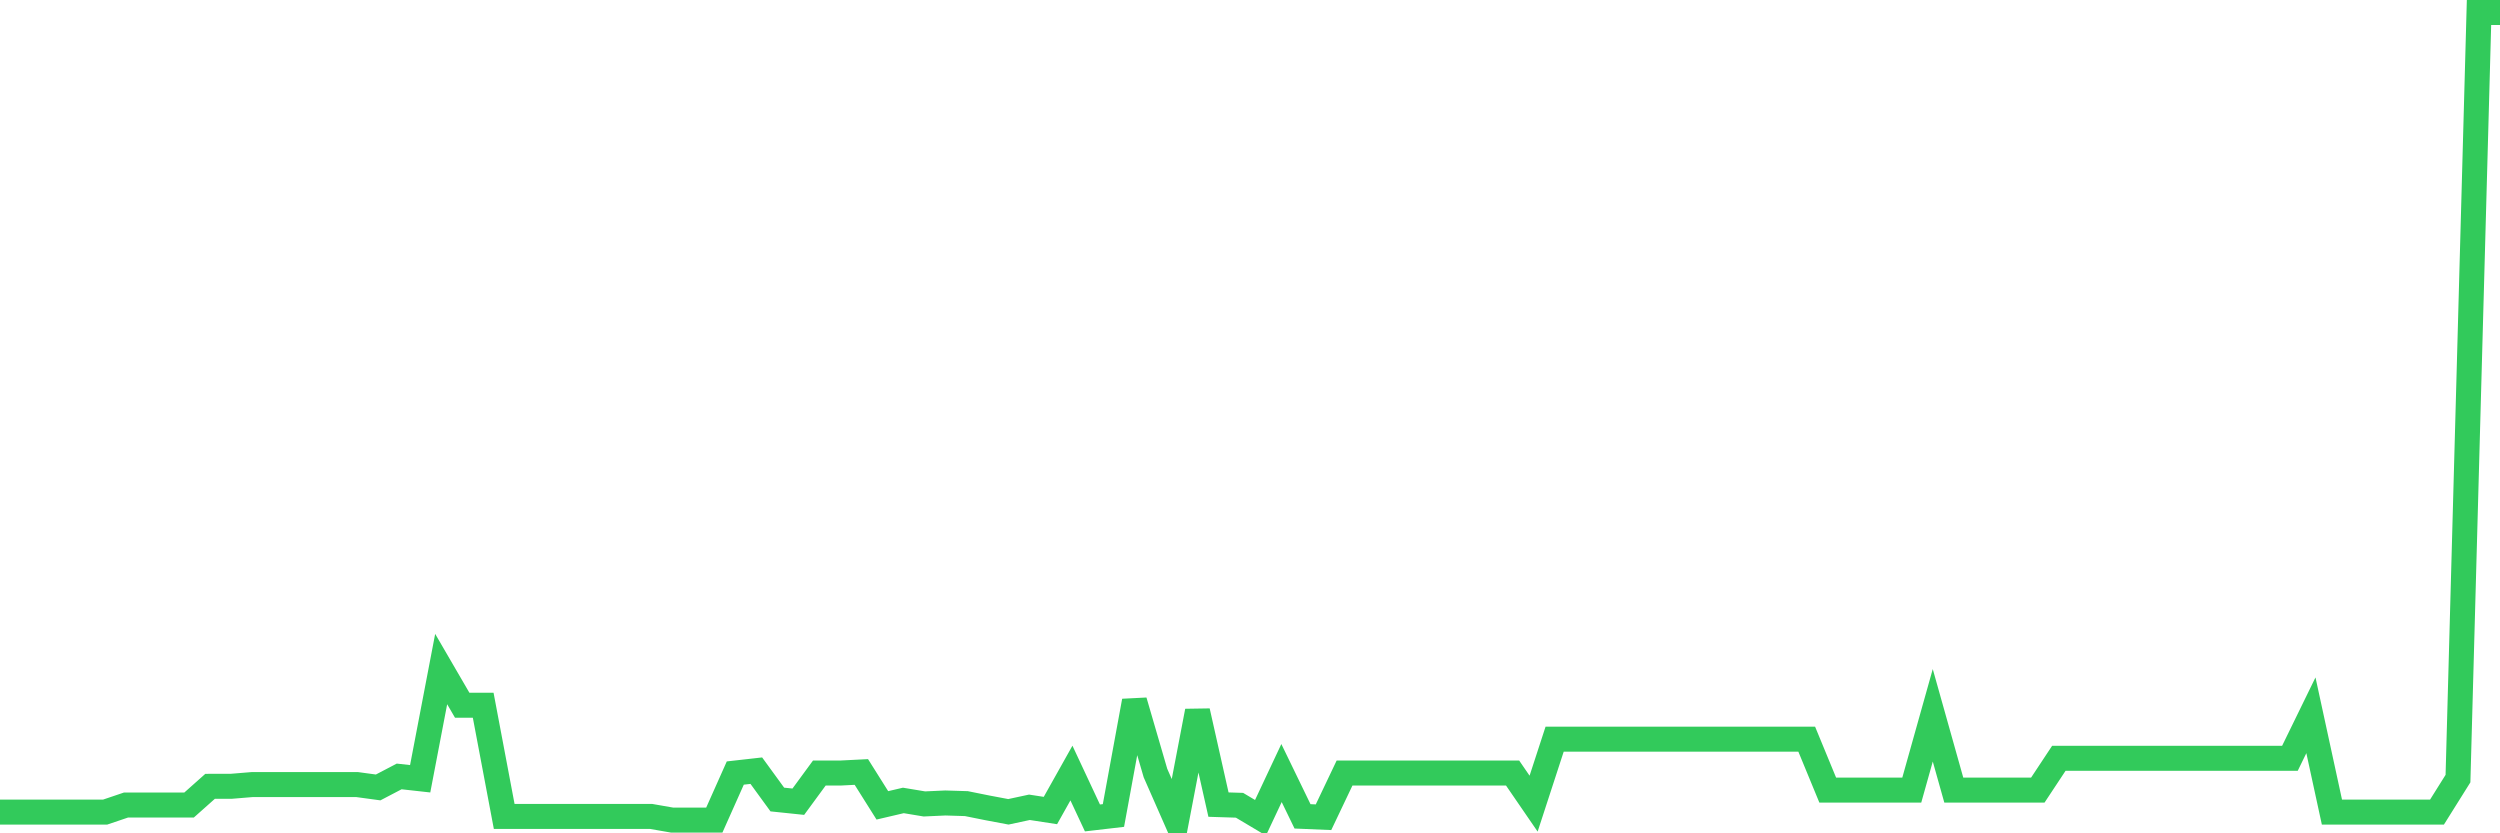 <svg
  xmlns="http://www.w3.org/2000/svg"
  xmlns:xlink="http://www.w3.org/1999/xlink"
  width="120"
  height="40"
  viewBox="0 0 120 40"
  preserveAspectRatio="none"
>
  <polyline
    points="0,38.982 1.008,38.982 2.017,38.982 3.025,38.982 4.034,38.982 5.042,38.982 6.05,38.641 7.059,38.641 8.067,38.641 9.076,38.641 10.084,37.744 11.092,37.743 12.101,37.66 13.109,37.66 14.118,37.66 15.126,37.66 16.134,37.66 17.143,37.66 18.151,37.797 19.16,37.269 20.168,37.381 21.176,32.115 22.185,33.85 23.193,33.85 24.202,39.19 25.21,39.19 26.218,39.19 27.227,39.19 28.235,39.19 29.244,39.19 30.252,39.19 31.261,39.19 32.269,39.366 33.277,39.366 34.286,39.366 35.294,37.106 36.303,36.992 37.311,38.377 38.319,38.482 39.328,37.106 40.336,37.106 41.345,37.055 42.353,38.657 43.361,38.421 44.37,38.589 45.378,38.543 46.387,38.574 47.395,38.777 48.403,38.967 49.412,38.75 50.42,38.905 51.429,37.106 52.437,39.261 53.445,39.144 54.454,33.648 55.462,37.106 56.471,39.4 57.479,34.134 58.487,38.621 59.496,38.653 60.504,39.253 61.513,37.106 62.521,39.185 63.529,39.227 64.538,37.106 65.546,37.106 66.555,37.106 67.563,37.106 68.571,37.106 69.58,37.106 70.588,37.106 71.597,37.106 72.605,37.106 73.613,38.575 74.622,35.481 75.63,35.481 76.639,35.481 77.647,35.481 78.655,35.481 79.664,35.481 80.672,35.481 81.681,35.481 82.689,35.481 83.697,35.481 84.706,35.481 85.714,35.481 86.723,35.481 87.731,37.925 88.739,37.925 89.748,37.925 90.756,37.925 91.765,37.925 92.773,34.334 93.782,37.925 94.79,37.925 95.798,37.925 96.807,37.925 97.815,37.925 98.824,36.399 99.832,36.399 100.84,36.399 101.849,36.399 102.857,36.399 103.866,36.399 104.874,36.399 105.882,36.399 106.891,36.399 107.899,36.399 108.908,36.399 109.916,36.399 110.924,34.334 111.933,38.982 112.941,38.982 113.95,38.982 114.958,38.982 115.966,38.982 116.975,38.982 117.983,37.373 118.992,0.6 120,0.6"
    fill="none"
    stroke="#32ca5b"
    stroke-width="1.2"
  >
  </polyline>
</svg>